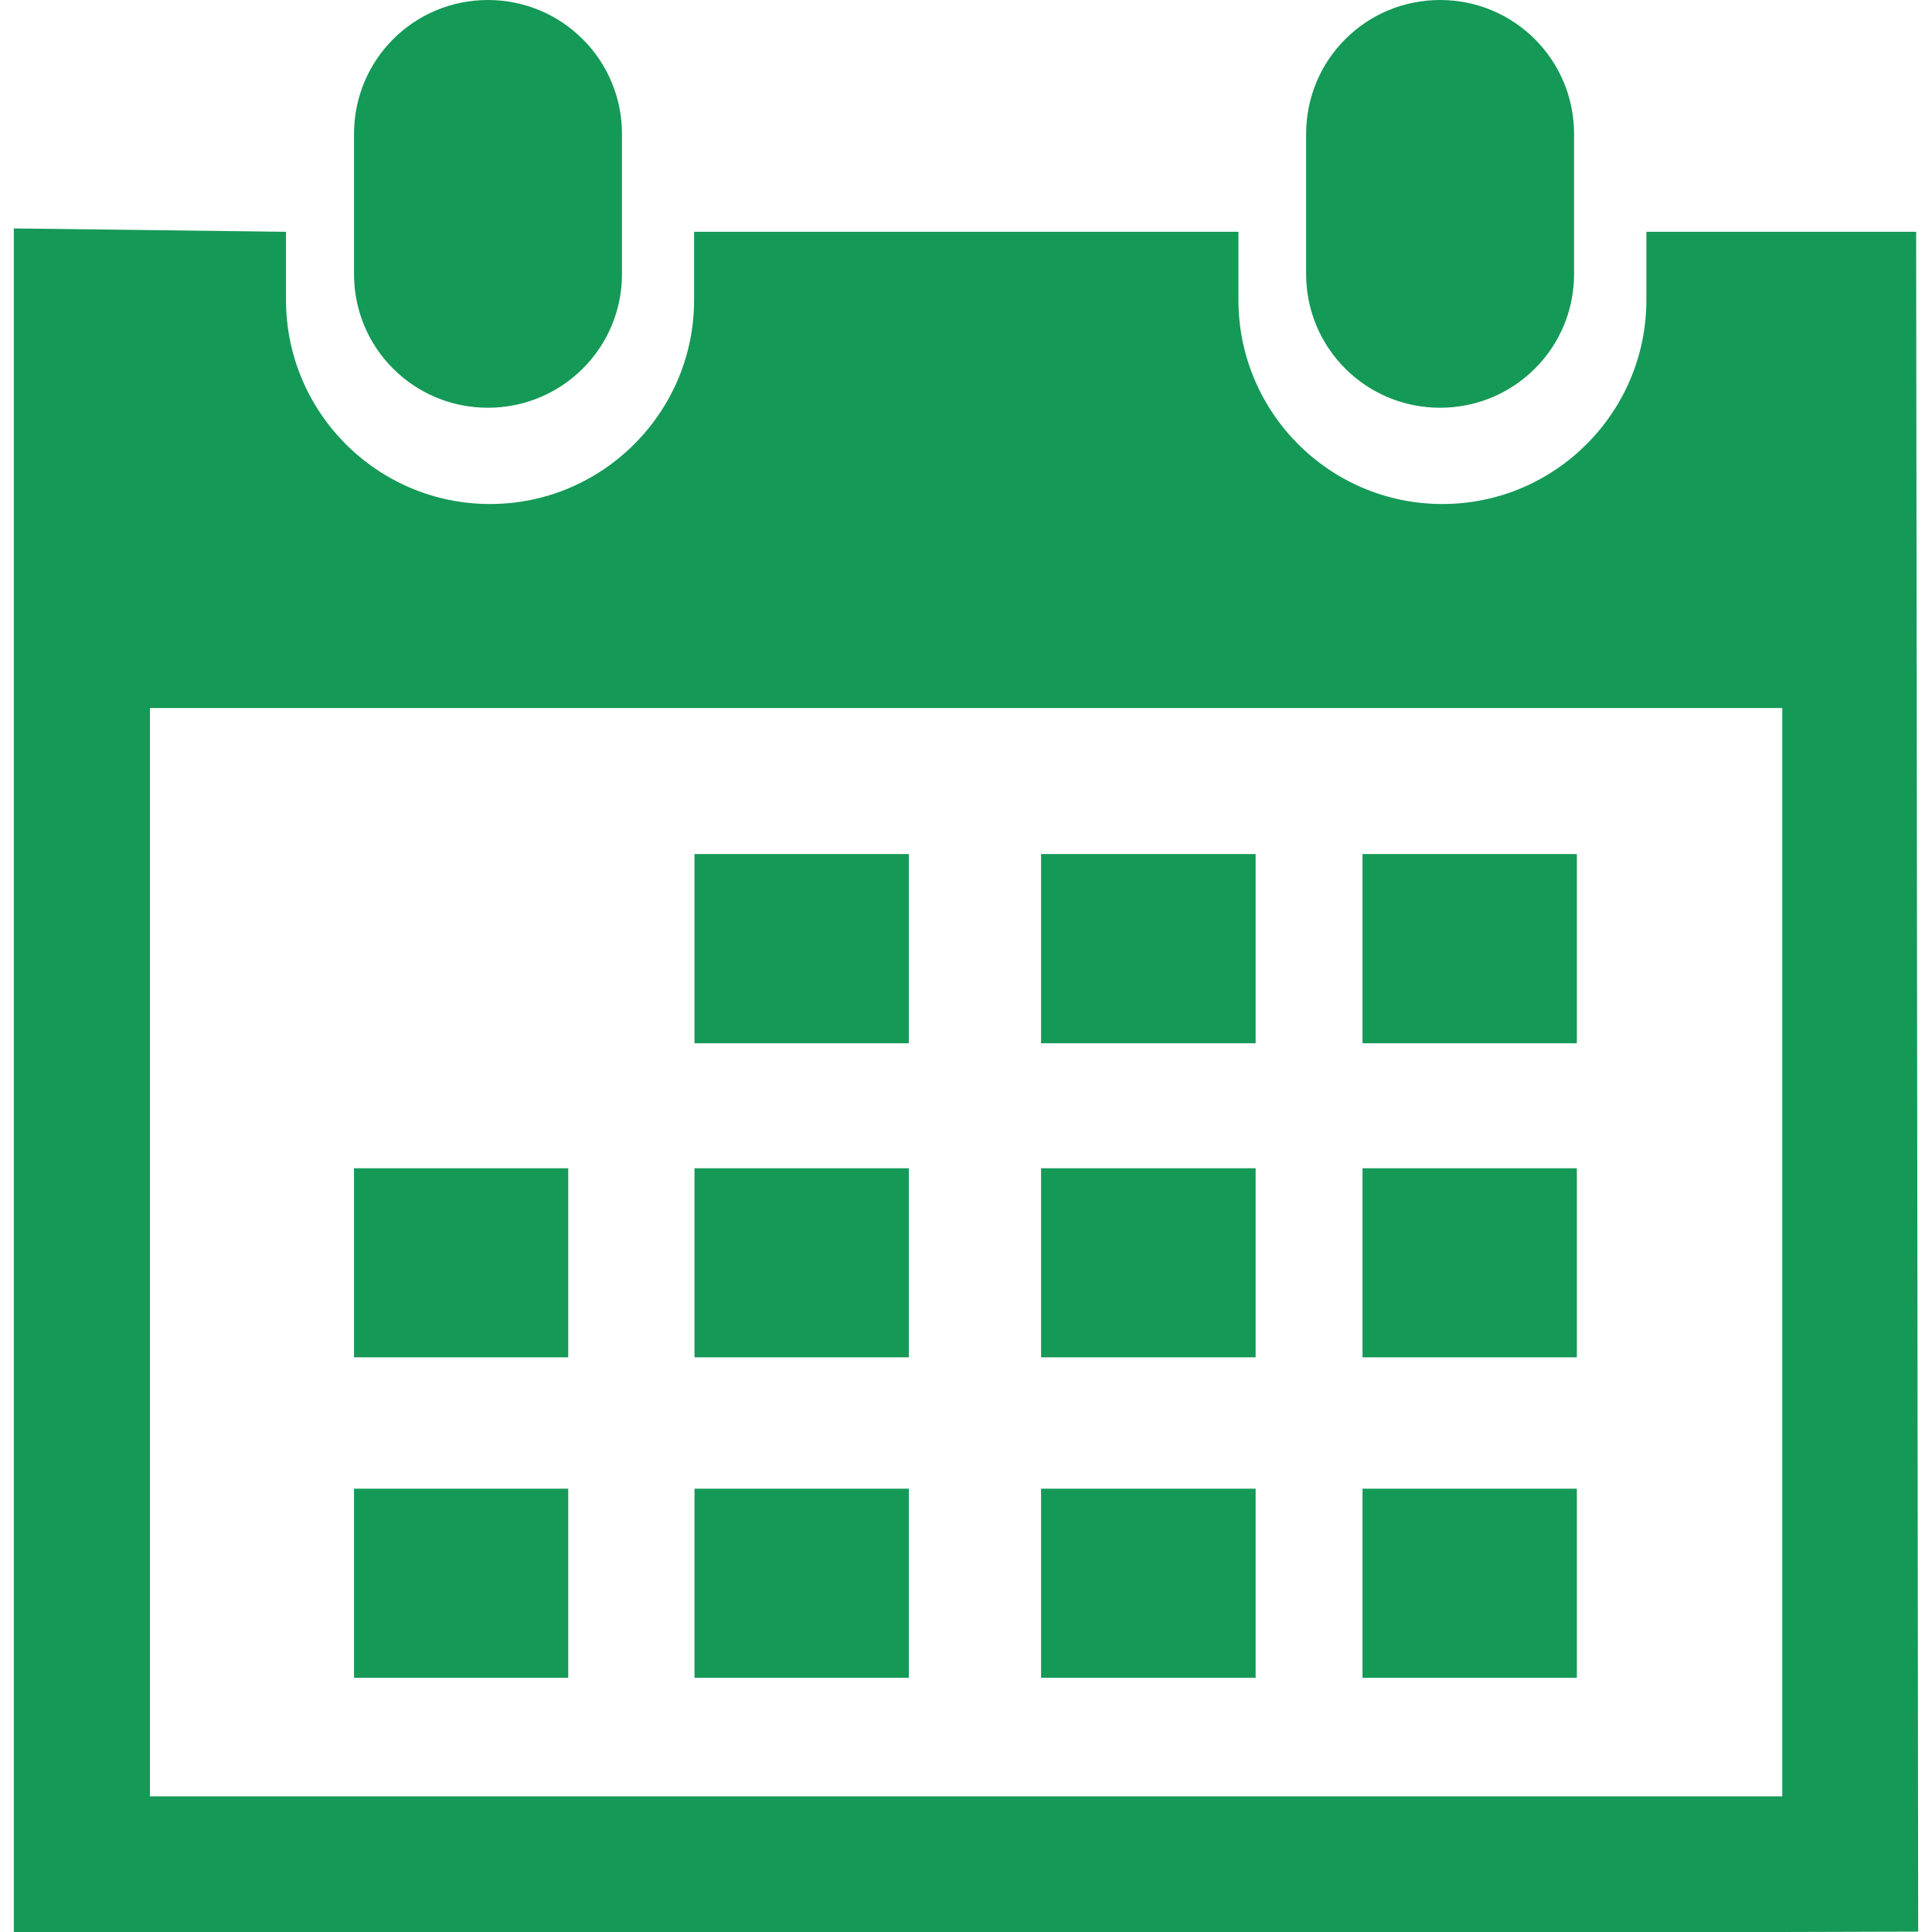 <?xml version="1.0" encoding="iso-8859-1"?>
<!-- Generator: Adobe Illustrator 18.1.1, SVG Export Plug-In . SVG Version: 6.00 Build 0)  -->
<svg xmlns="http://www.w3.org/2000/svg" xmlns:xlink="http://www.w3.org/1999/xlink" version="1.1" id="Capa_1" x="0px" y="0px" viewBox="0 0 29.121 29.121" style="enable-background:new 0 0 29.121 29.121;" xml:space="preserve" width="512px" height="512px">
<g>
	<path d="M21.706,6.146c1.116,0,2.02-0.898,2.02-2.016V2.02c0-1.119-0.903-2.02-2.02-2.02   s-2.019,0.9-2.019,2.02v2.111C19.688,5.248,20.59,6.146,21.706,6.146z" fill="#159957"/>
	<path d="M28.882,3.494h-4.066v1.027c0,1.695-1.377,3.076-3.075,3.076c-1.7,0-3.074-1.381-3.074-3.076V3.494   h-8.205v1.027c0,1.695-1.379,3.076-3.076,3.076s-3.075-1.38-3.075-3.076V3.494L0.208,3.443v25.678H2.26h24.604l2.049-0.006   L28.882,3.494z M26.862,27.076H2.26V10.672h24.604v16.404H26.862z" fill="#159957"/>
	<path d="M7.354,6.146c1.116,0,2.021-0.898,2.021-2.016V2.02C9.375,0.9,8.47,0,7.354,0S5.336,0.9,5.336,2.02   v2.111C5.336,5.248,6.237,6.146,7.354,6.146z" fill="#159957"/>
	<rect x="10.468" y="12.873" width="3.231" height="2.852" fill="#159957"/>
	<rect x="15.692" y="12.873" width="3.234" height="2.852" fill="#159957"/>
	<rect x="20.537" y="12.873" width="3.231" height="2.852" fill="#159957"/>
	<rect x="10.468" y="17.609" width="3.231" height="2.85" fill="#159957"/>
	<rect x="15.692" y="17.609" width="3.234" height="2.85" fill="#159957"/>
	<rect x="20.537" y="17.609" width="3.231" height="2.85" fill="#159957"/>
	<rect x="10.468" y="22.439" width="3.231" height="2.85" fill="#159957"/>
	<rect x="5.336" y="17.609" width="3.229" height="2.85" fill="#159957"/>
	<rect x="5.336" y="22.439" width="3.229" height="2.85" fill="#159957"/>
	<rect x="15.692" y="22.439" width="3.234" height="2.85" fill="#159957"/>
	<rect x="20.537" y="22.439" width="3.231" height="2.85" fill="#159957"/>
</g>
<g>
</g>
<g>
</g>
<g>
</g>
<g>
</g>
<g>
</g>
<g>
</g>
<g>
</g>
<g>
</g>
<g>
</g>
<g>
</g>
<g>
</g>
<g>
</g>
<g>
</g>
<g>
</g>
<g>
</g>
</svg>
